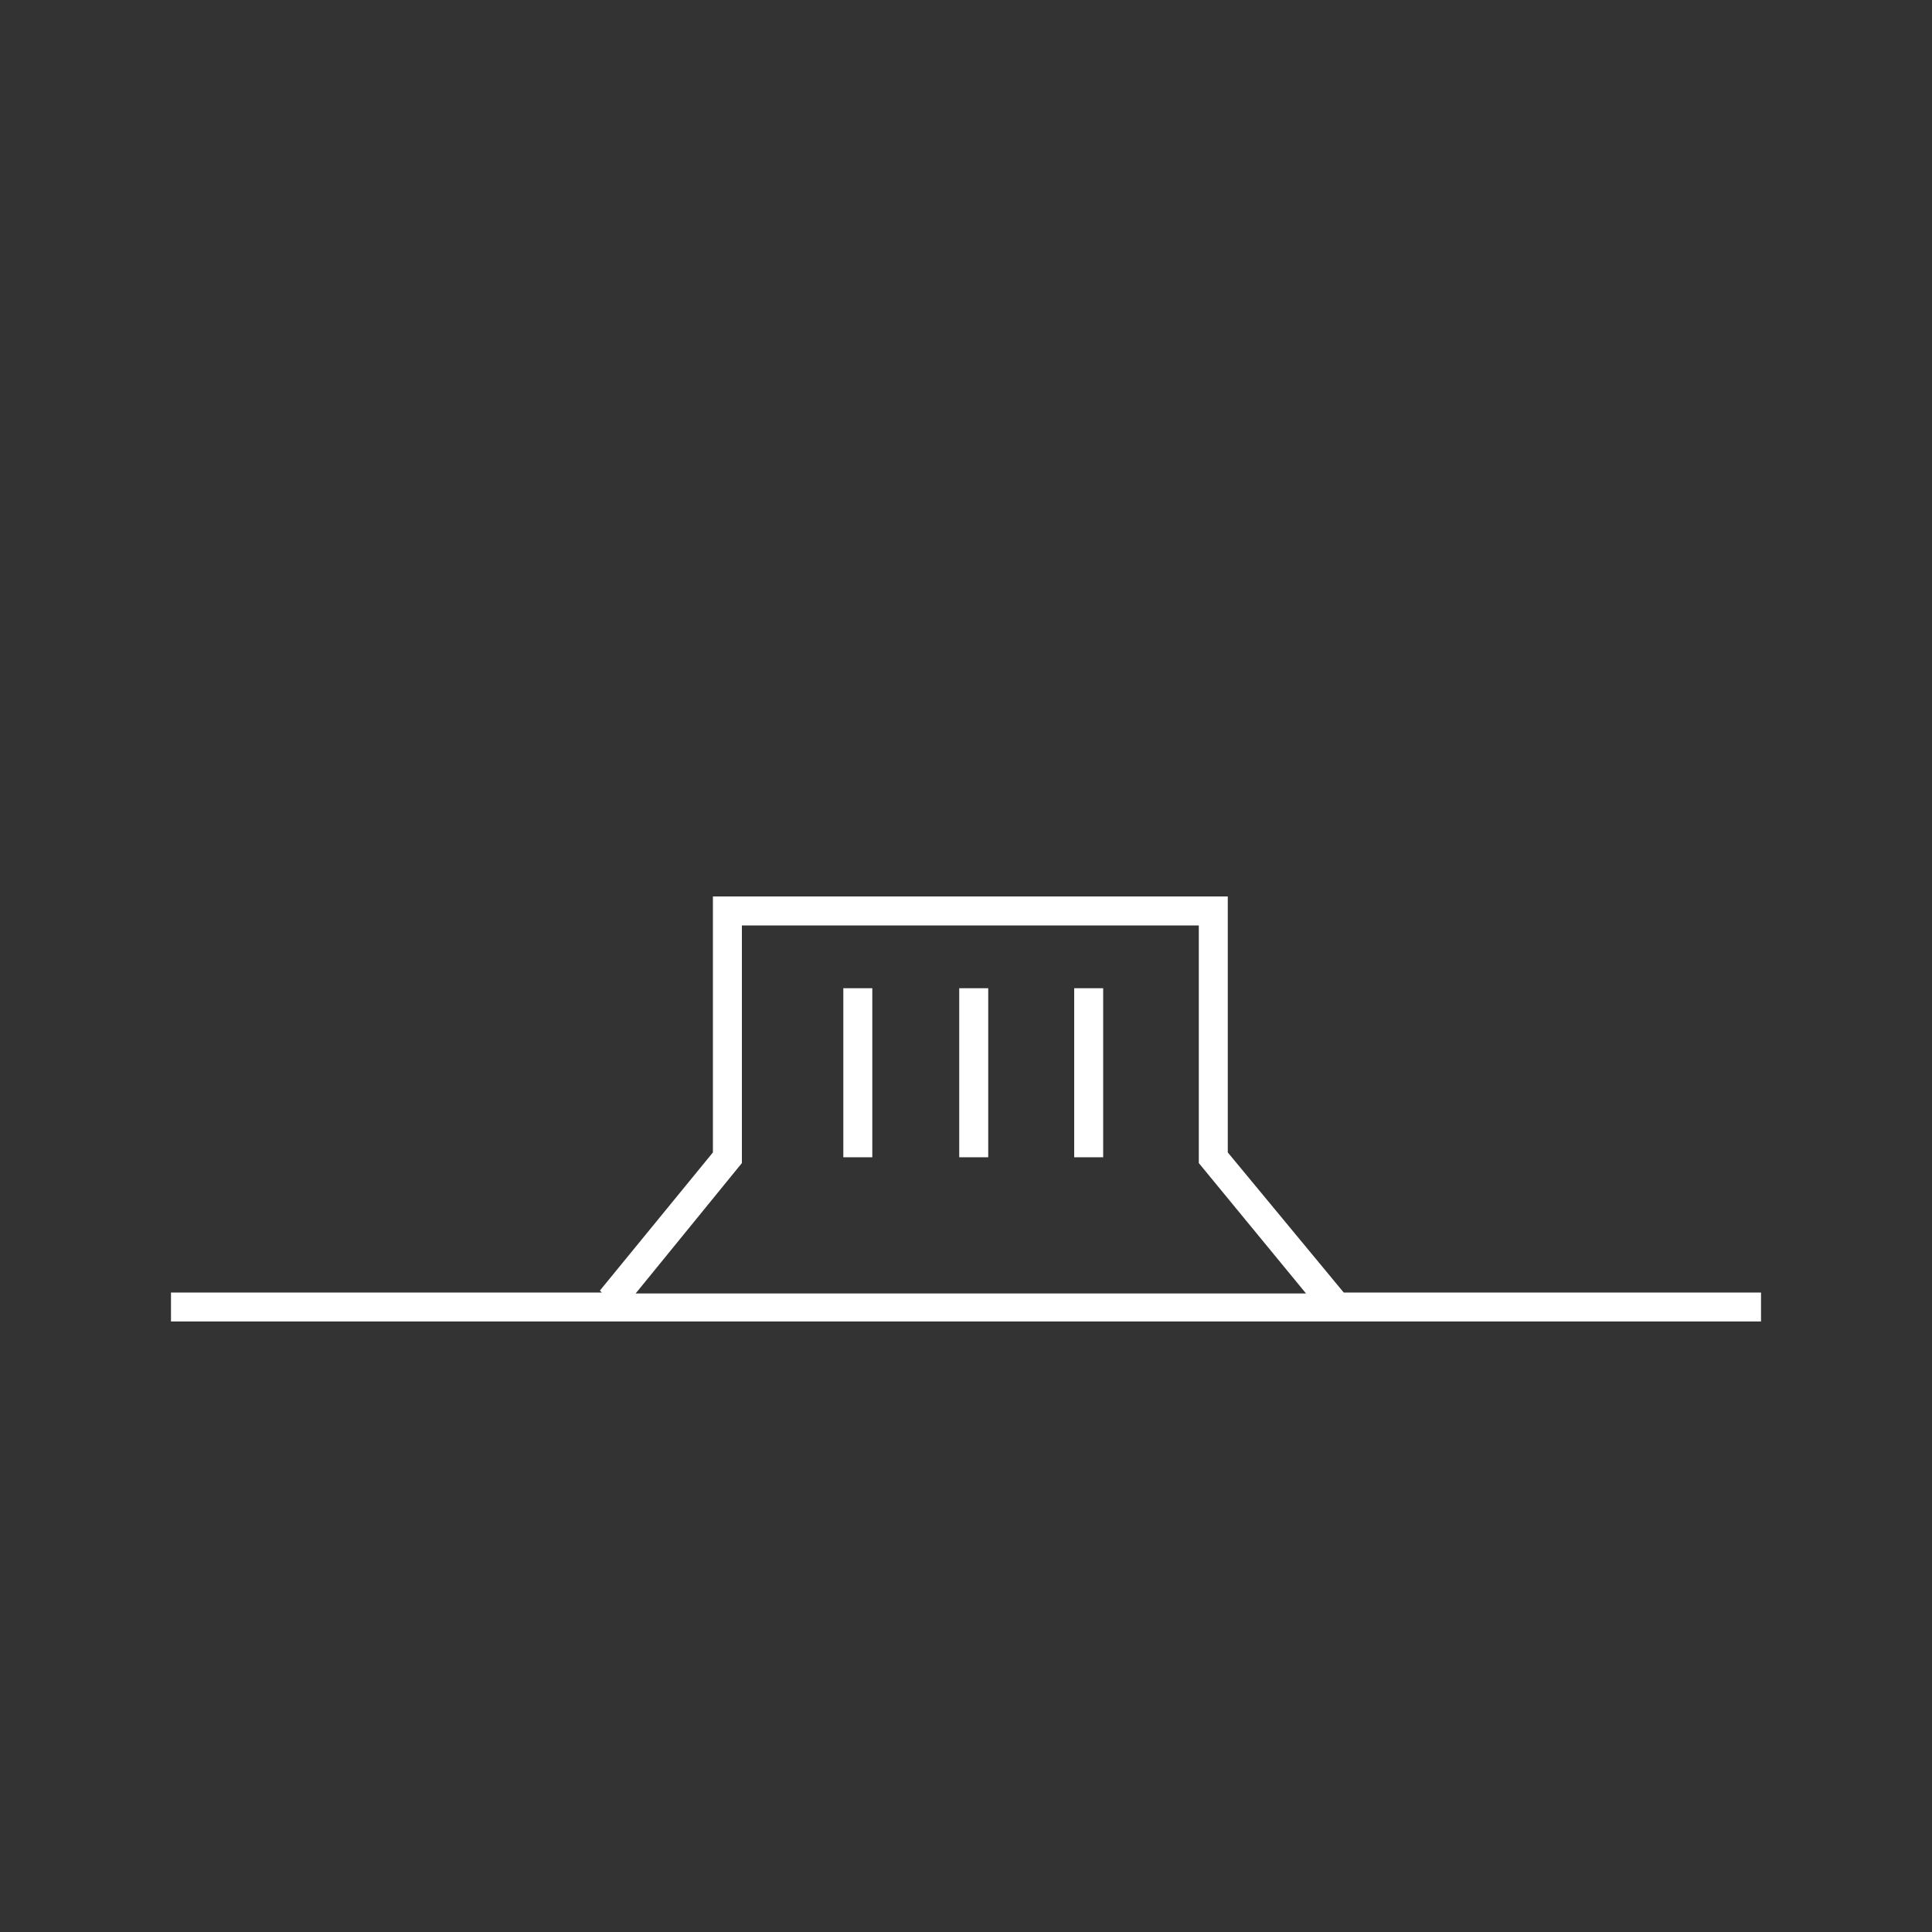 <svg width="30" height="30" viewBox="0 0 30 30" fill="none" xmlns="http://www.w3.org/2000/svg">
<rect x="0" y="0" width="30" height="30" fill="#333333" stroke="none"/>
<g clip-path="url(#clip0_621_7871)">
<path d="M20.865 20.07L19.065 17.895V13.92H11.07V17.895L9.315 20.04L9.345 20.07H2.655V20.52H27.345V20.07H20.865ZM11.52 18.06V14.37H18.615V18.06L20.28 20.085H9.87L11.52 18.06Z" fill="white"/>
<path d="M13.545 15.345H13.095V17.97H13.545V15.345Z" fill="white"/>
<path d="M17.13 15.345H16.68V17.97H17.13V15.345Z" fill="white"/>
<path d="M15.345 15.345H14.895V17.97H15.345V15.345Z" fill="white"/>
</g>
<defs>
<clipPath id="clip0_621_7871">
<rect width="30" height="30" fill="white"/>
</clipPath>
</defs>
</svg>
